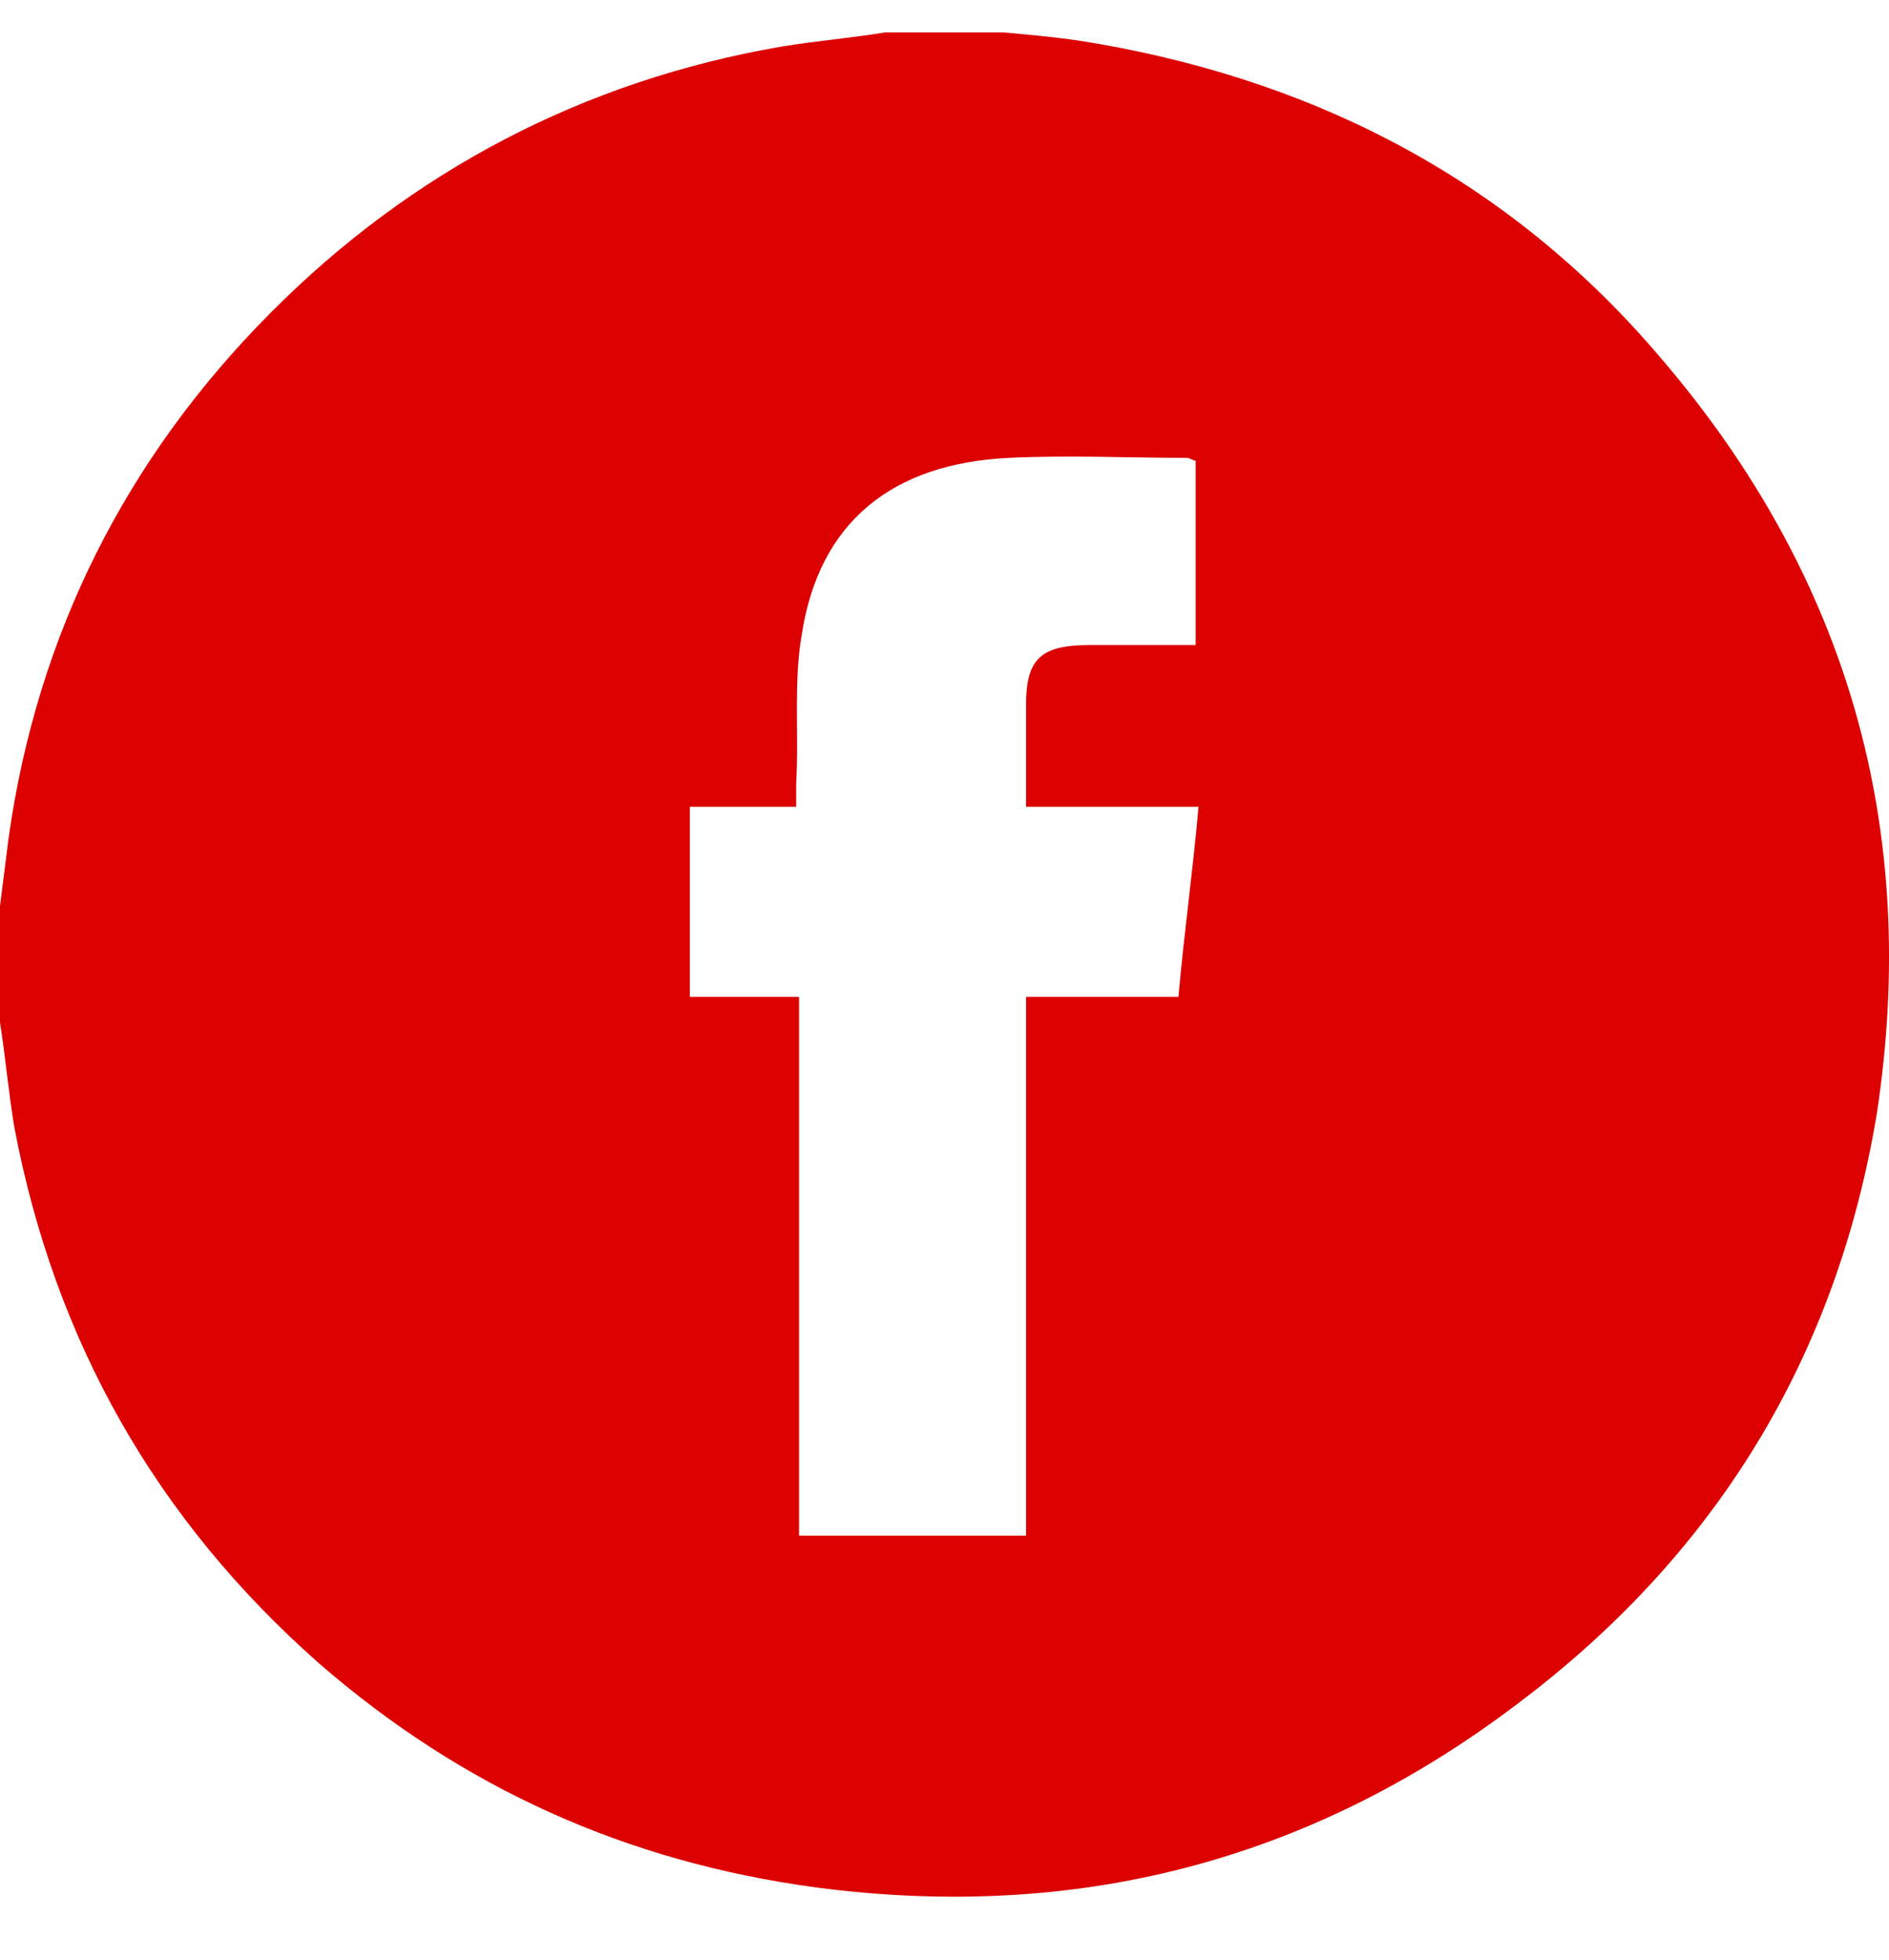 <svg width="27" height="28" viewBox="0 0 27 28" fill="none" xmlns="http://www.w3.org/2000/svg">
<path d="M12.653 0.463C13.229 0.463 13.762 0.463 14.338 0.463C14.79 0.503 15.242 0.544 15.693 0.625C18.939 1.192 21.65 2.651 23.745 5.123C26.416 8.244 27.443 11.851 26.827 15.904C26.252 19.389 24.526 22.226 21.65 24.374C18.692 26.603 15.365 27.454 11.667 26.968C8.956 26.603 6.614 25.549 4.56 23.766C2.218 21.699 0.781 19.146 0.205 16.106C0.123 15.62 0.082 15.134 0 14.607C0 14.039 0 13.512 0 12.945C0.041 12.621 0.082 12.297 0.123 11.972C0.534 9.054 1.808 6.542 3.862 4.475C5.875 2.448 8.34 1.152 11.174 0.665C11.667 0.584 12.16 0.544 12.653 0.463ZM11.421 14.242C11.421 16.836 11.421 19.389 11.421 21.942C12.53 21.942 13.598 21.942 14.666 21.942C14.666 19.389 14.666 16.795 14.666 14.242C15.406 14.242 16.145 14.242 16.844 14.242C16.926 13.31 17.049 12.459 17.131 11.527C16.679 11.527 16.269 11.527 15.899 11.527C15.488 11.527 15.077 11.527 14.666 11.527C14.666 11 14.666 10.513 14.666 10.068C14.666 9.419 14.872 9.217 15.57 9.217C16.063 9.217 16.597 9.217 17.09 9.217C17.09 8.325 17.09 7.474 17.09 6.582C17.049 6.582 17.008 6.542 16.967 6.542C16.104 6.542 15.283 6.501 14.42 6.542C12.736 6.623 11.708 7.474 11.462 9.054C11.339 9.743 11.421 10.473 11.38 11.202C11.38 11.284 11.38 11.405 11.38 11.527C10.846 11.527 10.353 11.527 9.86 11.527C9.86 12.459 9.86 13.35 9.86 14.242C10.394 14.242 10.887 14.242 11.421 14.242Z" fill="#DC0000"/>
</svg>
